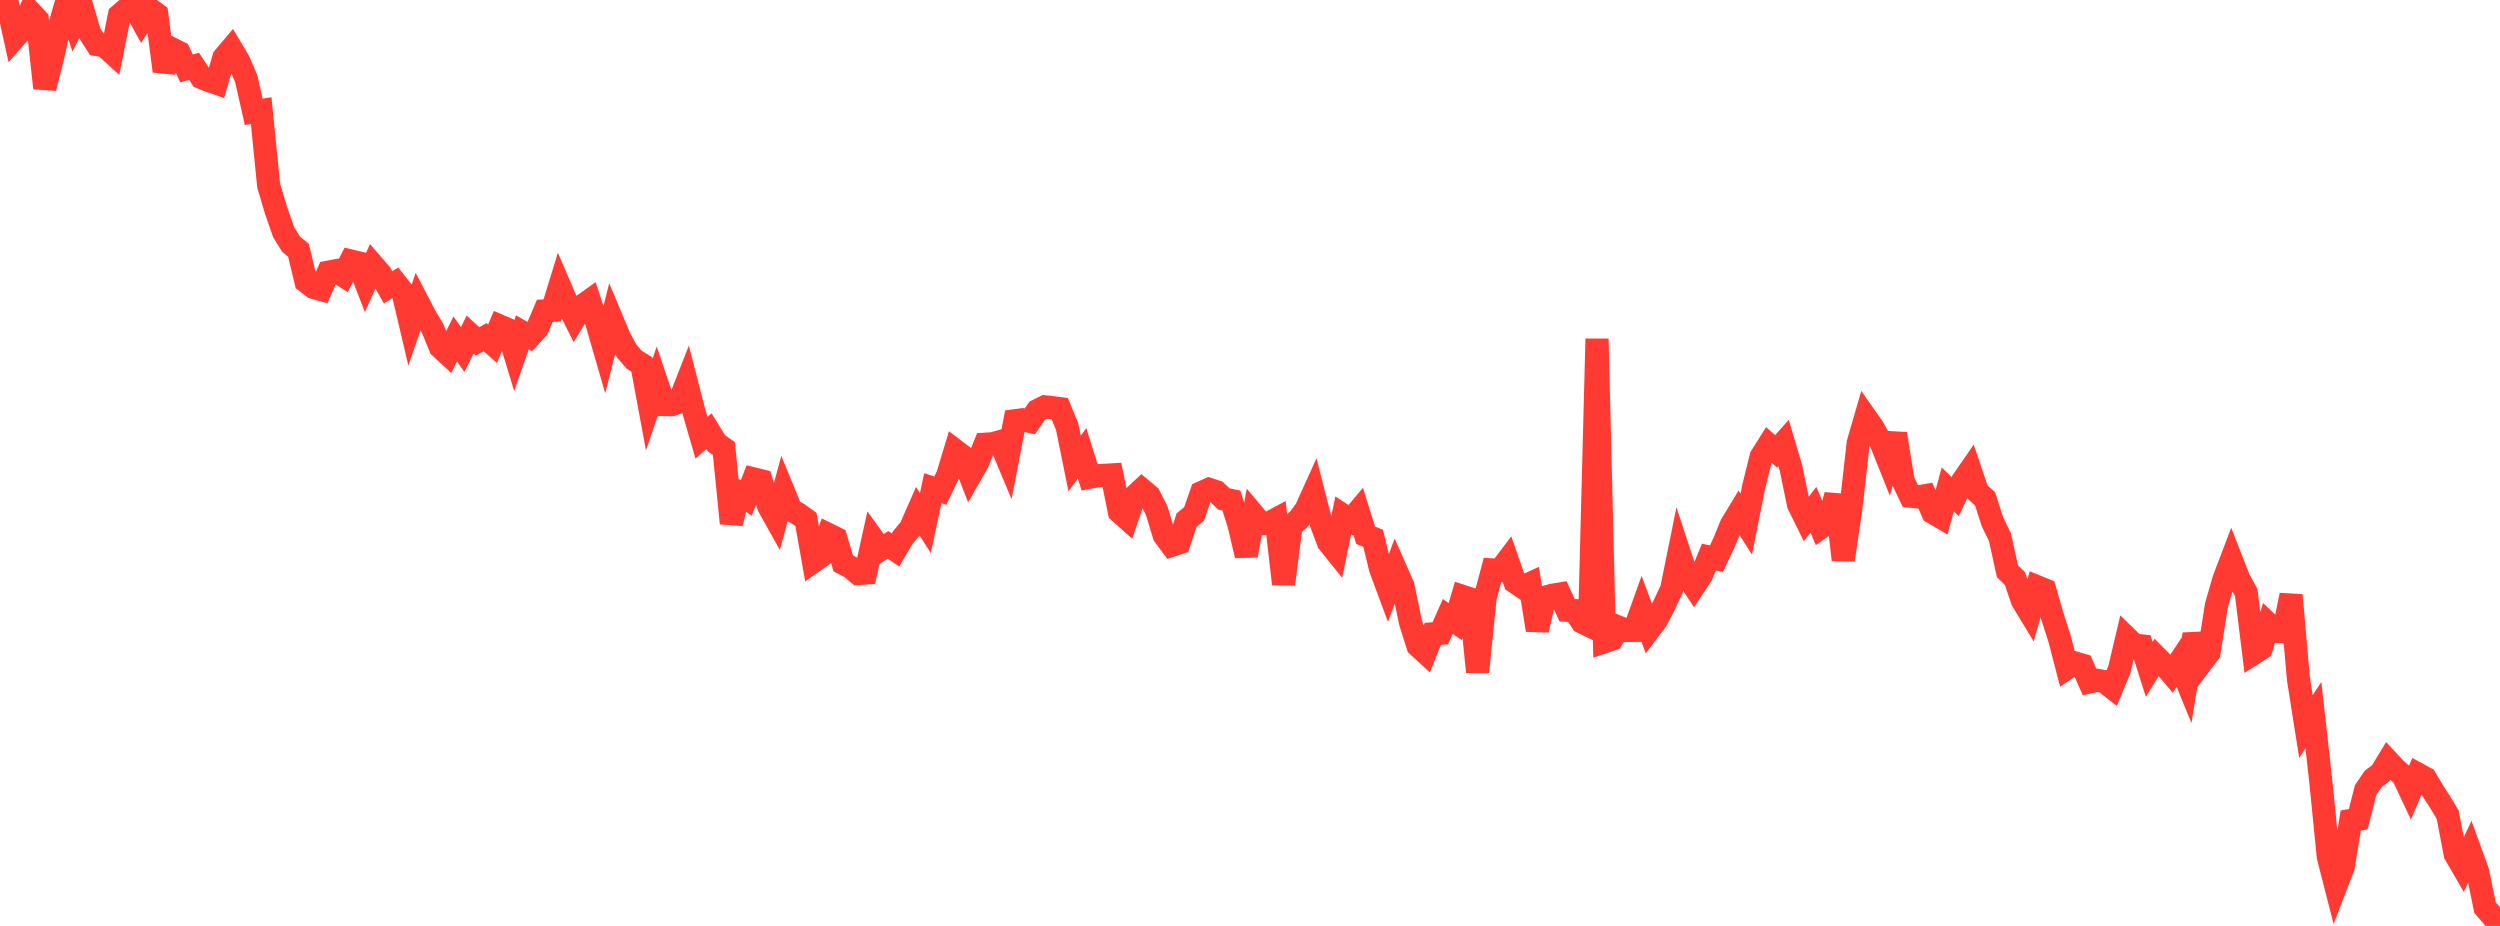 <?xml version="1.0" standalone="no"?>
<!DOCTYPE svg PUBLIC "-//W3C//DTD SVG 1.1//EN" "http://www.w3.org/Graphics/SVG/1.1/DTD/svg11.dtd">

<svg width="135" height="50" viewBox="0 0 135 50" preserveAspectRatio="none" 
  xmlns="http://www.w3.org/2000/svg"
  xmlns:xlink="http://www.w3.org/1999/xlink">


<polyline points="0.0, 0.258 0.403, 0.208 0.806, 2.022 1.209, 1.564 1.612, 0.63 2.015, 1.058 2.418, 4.757 2.821, 3.169 3.224, 1.375 3.627, 0.0 4.03, 1.184 4.433, 0.399 4.836, 1.776 5.239, 2.407 5.642, 2.472 6.045, 2.839 6.448, 0.825 6.851, 0.479 7.254, 0.378 7.657, 1.102 8.06, 0.475 8.463, 0.764 8.866, 3.841 9.269, 2.633 9.672, 2.833 10.075, 3.698 10.478, 3.576 10.881, 4.19 11.284, 4.351 11.687, 4.49 12.09, 3.11 12.493, 2.635 12.896, 3.312 13.299, 4.255 13.701, 6.04 14.104, 5.974 14.507, 10.015 14.91, 11.372 15.313, 12.53 15.716, 13.183 16.119, 13.518 16.522, 15.201 16.925, 15.516 17.328, 15.629 17.731, 14.698 18.134, 14.622 18.537, 14.882 18.94, 14.094 19.343, 14.19 19.746, 15.232 20.149, 14.33 20.552, 14.797 20.955, 15.514 21.358, 15.267 21.761, 15.78 22.164, 17.493 22.567, 16.316 22.97, 17.091 23.373, 17.76 23.776, 18.743 24.179, 19.117 24.582, 18.305 24.985, 18.873 25.388, 18.064 25.791, 18.437 26.194, 18.209 26.597, 18.562 27.0, 17.612 27.403, 17.785 27.806, 19.105 28.209, 17.945 28.612, 18.176 29.015, 17.736 29.418, 16.786 29.821, 16.76 30.224, 15.453 30.627, 16.389 31.03, 17.189 31.433, 16.523 31.836, 16.237 32.239, 17.461 32.642, 18.853 33.045, 17.261 33.448, 18.221 33.851, 18.969 34.254, 19.432 34.657, 19.679 35.06, 21.853 35.463, 20.661 35.866, 21.847 36.269, 21.853 36.672, 21.714 37.075, 20.687 37.478, 22.249 37.881, 23.643 38.284, 23.282 38.687, 23.935 39.09, 24.221 39.493, 28.258 39.896, 26.619 40.299, 26.893 40.701, 25.863 41.104, 25.963 41.507, 27.335 41.91, 28.056 42.313, 26.559 42.716, 27.541 43.119, 27.76 43.522, 28.053 43.925, 30.32 44.328, 30.038 44.731, 28.866 45.134, 29.065 45.537, 30.425 45.94, 30.633 46.343, 30.971 46.746, 30.943 47.149, 29.114 47.552, 29.675 47.955, 29.423 48.358, 29.699 48.761, 29.015 49.164, 28.533 49.567, 27.616 49.97, 28.247 50.373, 26.362 50.776, 26.495 51.179, 25.66 51.582, 24.327 51.985, 24.633 52.388, 25.679 52.791, 24.975 53.194, 23.989 53.597, 23.965 54.0, 23.851 54.403, 24.812 54.806, 22.721 55.209, 22.668 55.612, 22.753 56.015, 22.172 56.418, 21.97 56.821, 22.012 57.224, 22.064 57.627, 23.04 58.03, 25.029 58.433, 24.481 58.836, 25.769 59.239, 25.69 59.642, 25.667 60.045, 25.644 60.448, 27.638 60.851, 27.998 61.254, 26.811 61.657, 26.437 62.06, 26.777 62.463, 27.577 62.866, 28.903 63.269, 29.447 63.672, 29.313 64.075, 28.089 64.478, 27.753 64.881, 26.603 65.284, 26.424 65.687, 26.556 66.09, 26.943 66.493, 27.027 66.896, 28.287 67.299, 29.997 67.701, 27.803 68.104, 28.281 68.507, 28.256 68.91, 28.039 69.313, 31.539 69.716, 28.404 70.119, 28.061 70.522, 27.517 70.925, 26.626 71.328, 28.202 71.731, 29.277 72.134, 29.779 72.537, 27.831 72.94, 28.093 73.343, 27.615 73.746, 28.907 74.149, 29.067 74.552, 30.715 74.955, 31.8 75.358, 30.732 75.761, 31.644 76.164, 33.596 76.567, 34.87 76.97, 35.24 77.373, 34.227 77.776, 34.198 78.179, 33.29 78.582, 33.567 78.985, 32.207 79.388, 32.34 79.791, 36.278 80.194, 32.284 80.597, 30.776 81.0, 30.803 81.403, 30.27 81.806, 31.429 82.209, 31.702 82.612, 31.518 83.015, 34.023 83.418, 32.255 83.821, 32.145 84.224, 32.079 84.627, 32.955 85.03, 32.973 85.433, 33.592 85.836, 33.788 86.239, 18.296 86.642, 34.652 87.045, 34.515 87.448, 33.885 87.851, 34.045 88.254, 34.04 88.657, 32.916 89.06, 33.996 89.463, 33.463 89.866, 32.678 90.269, 31.815 90.672, 29.829 91.075, 31.054 91.478, 31.66 91.881, 31.049 92.284, 30.081 92.687, 30.17 93.09, 29.318 93.493, 28.337 93.896, 27.672 94.299, 28.304 94.701, 26.283 95.104, 24.659 95.507, 24.018 95.91, 24.372 96.313, 23.921 96.716, 25.287 97.119, 27.235 97.522, 28.051 97.925, 27.524 98.328, 28.481 98.731, 28.199 99.134, 26.74 99.537, 30.235 99.94, 27.507 100.343, 23.925 100.746, 22.535 101.149, 23.109 101.552, 23.833 101.955, 24.841 102.358, 23.429 102.761, 25.954 103.164, 26.794 103.567, 26.833 103.97, 26.765 104.373, 27.678 104.776, 27.914 105.179, 26.428 105.582, 26.818 105.985, 25.97 106.388, 25.387 106.791, 26.576 107.194, 26.935 107.597, 28.186 108.0, 29.014 108.403, 30.851 108.806, 31.238 109.209, 32.43 109.612, 33.094 110.015, 31.69 110.418, 31.855 110.821, 33.257 111.224, 34.514 111.627, 36.069 112.03, 35.796 112.433, 35.913 112.836, 36.824 113.239, 36.736 113.642, 36.806 114.045, 37.124 114.448, 36.151 114.851, 34.446 115.254, 34.837 115.657, 34.88 116.06, 36.145 116.463, 35.493 116.866, 35.898 117.269, 36.374 117.672, 35.767 118.075, 36.753 118.478, 34.251 118.881, 35.775 119.284, 35.244 119.687, 32.695 120.09, 31.294 120.493, 30.234 120.896, 31.262 121.299, 32.009 121.701, 35.278 122.104, 35.021 122.507, 33.71 122.91, 34.091 123.313, 34.11 123.716, 32.137 124.119, 36.684 124.522, 39.233 124.925, 38.618 125.328, 42.242 125.731, 46.274 126.134, 47.847 126.537, 46.8 126.94, 44.307 127.343, 44.241 127.746, 42.657 128.149, 42.061 128.552, 41.766 128.955, 41.102 129.358, 41.536 129.761, 41.879 130.164, 42.737 130.567, 41.805 130.97, 42.024 131.373, 42.705 131.776, 43.331 132.179, 44.005 132.582, 46.121 132.985, 46.816 133.388, 45.953 133.791, 47.063 134.194, 49.017 134.597, 49.476 135.0, 50.0" fill="none" stroke="#ff3a33" stroke-width="1.25"/>

</svg>